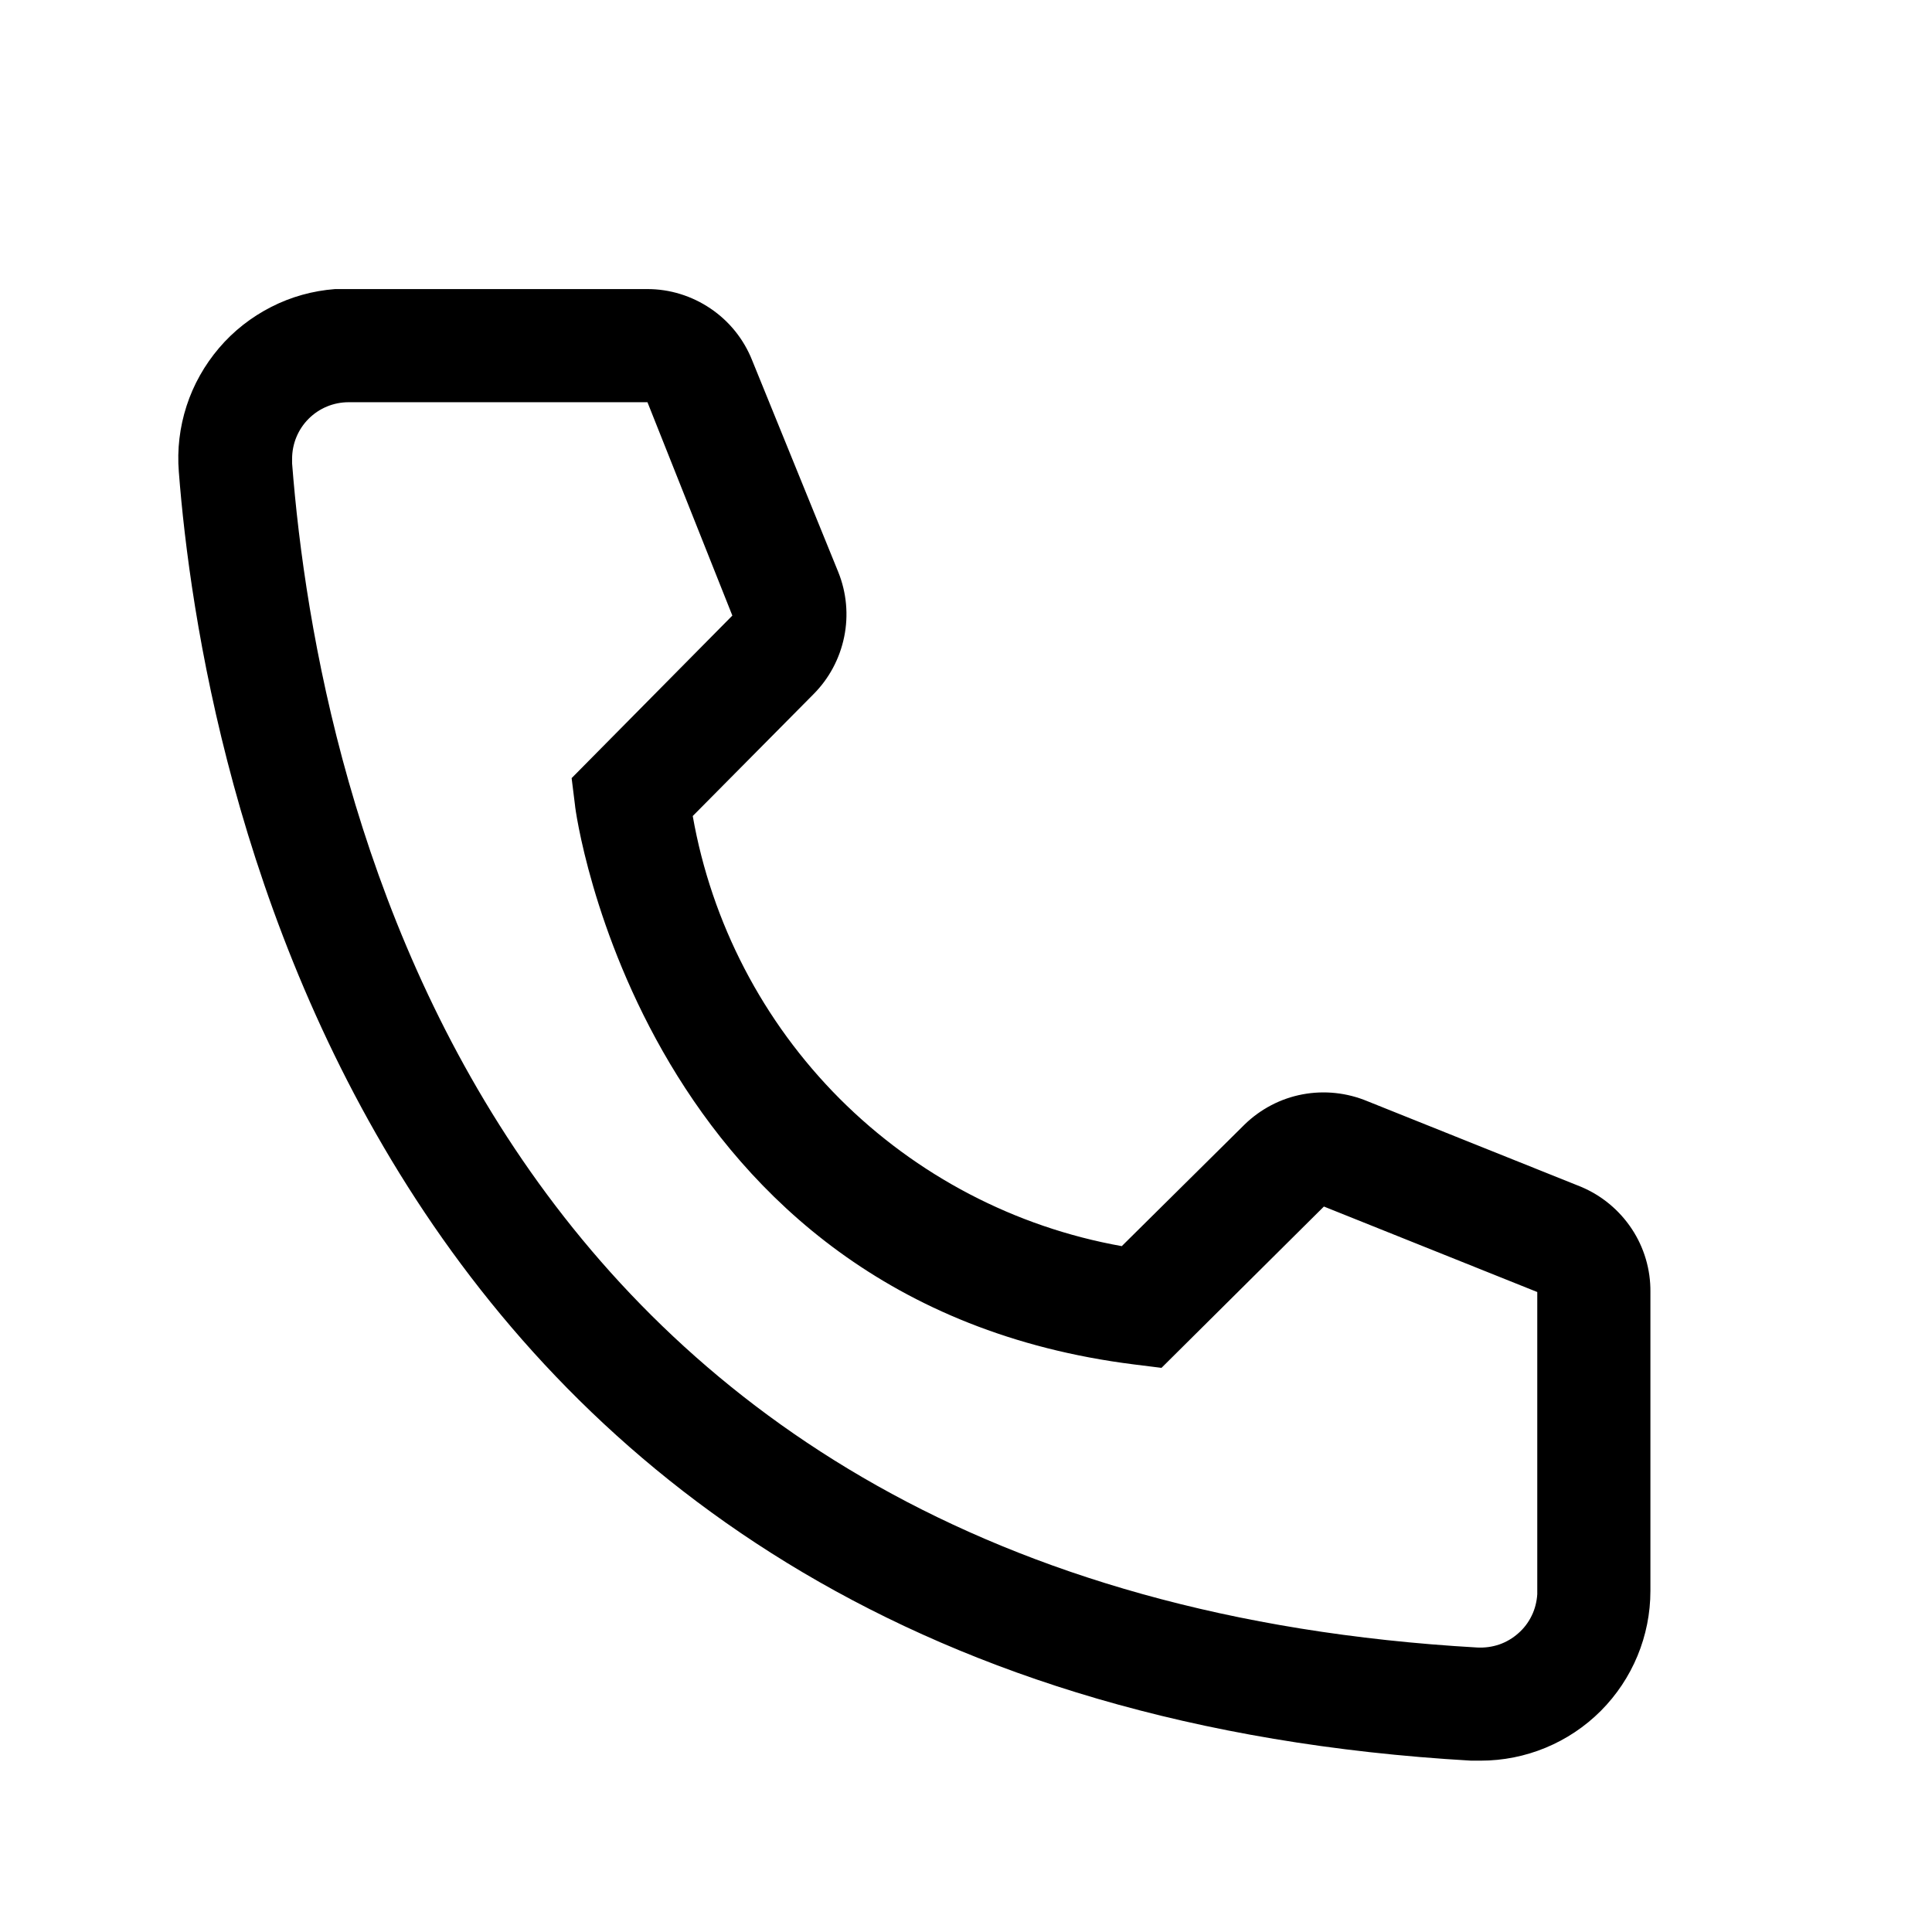 <svg width="16" height="16" viewBox="0 0 16 16" fill="none" xmlns="http://www.w3.org/2000/svg">
<path d="M12.262 14.581H12.183C2.972 14.051 1.664 6.279 1.481 3.908C1.466 3.723 1.488 3.538 1.545 3.362C1.602 3.186 1.694 3.023 1.814 2.882C1.934 2.741 2.081 2.626 2.246 2.542C2.41 2.458 2.59 2.408 2.775 2.394H5.358C5.545 2.393 5.729 2.45 5.884 2.555C6.04 2.66 6.16 2.81 6.229 2.984L6.942 4.737C7.011 4.908 7.028 5.095 6.991 5.275C6.954 5.455 6.866 5.62 6.736 5.75L5.737 6.758C5.893 7.644 6.318 8.461 6.953 9.098C7.589 9.735 8.405 10.162 9.29 10.32L10.308 9.312C10.44 9.184 10.606 9.097 10.787 9.063C10.968 9.029 11.155 9.049 11.325 9.12L13.092 9.828C13.264 9.9 13.41 10.021 13.513 10.176C13.616 10.331 13.67 10.514 13.668 10.7V13.175C13.668 13.548 13.52 13.905 13.257 14.169C12.993 14.433 12.635 14.581 12.262 14.581ZM2.887 3.331C2.763 3.331 2.644 3.38 2.556 3.468C2.468 3.556 2.419 3.675 2.419 3.8V3.837C2.634 6.612 4.017 13.175 12.234 13.644C12.296 13.647 12.357 13.639 12.416 13.619C12.474 13.599 12.528 13.567 12.574 13.526C12.62 13.486 12.658 13.436 12.685 13.38C12.712 13.325 12.727 13.264 12.731 13.203V10.7L10.964 9.992L9.619 11.328L9.394 11.3C5.315 10.789 4.762 6.711 4.762 6.669L4.734 6.444L6.065 5.098L5.362 3.331H2.887Z" fill="black"/>
</svg>
